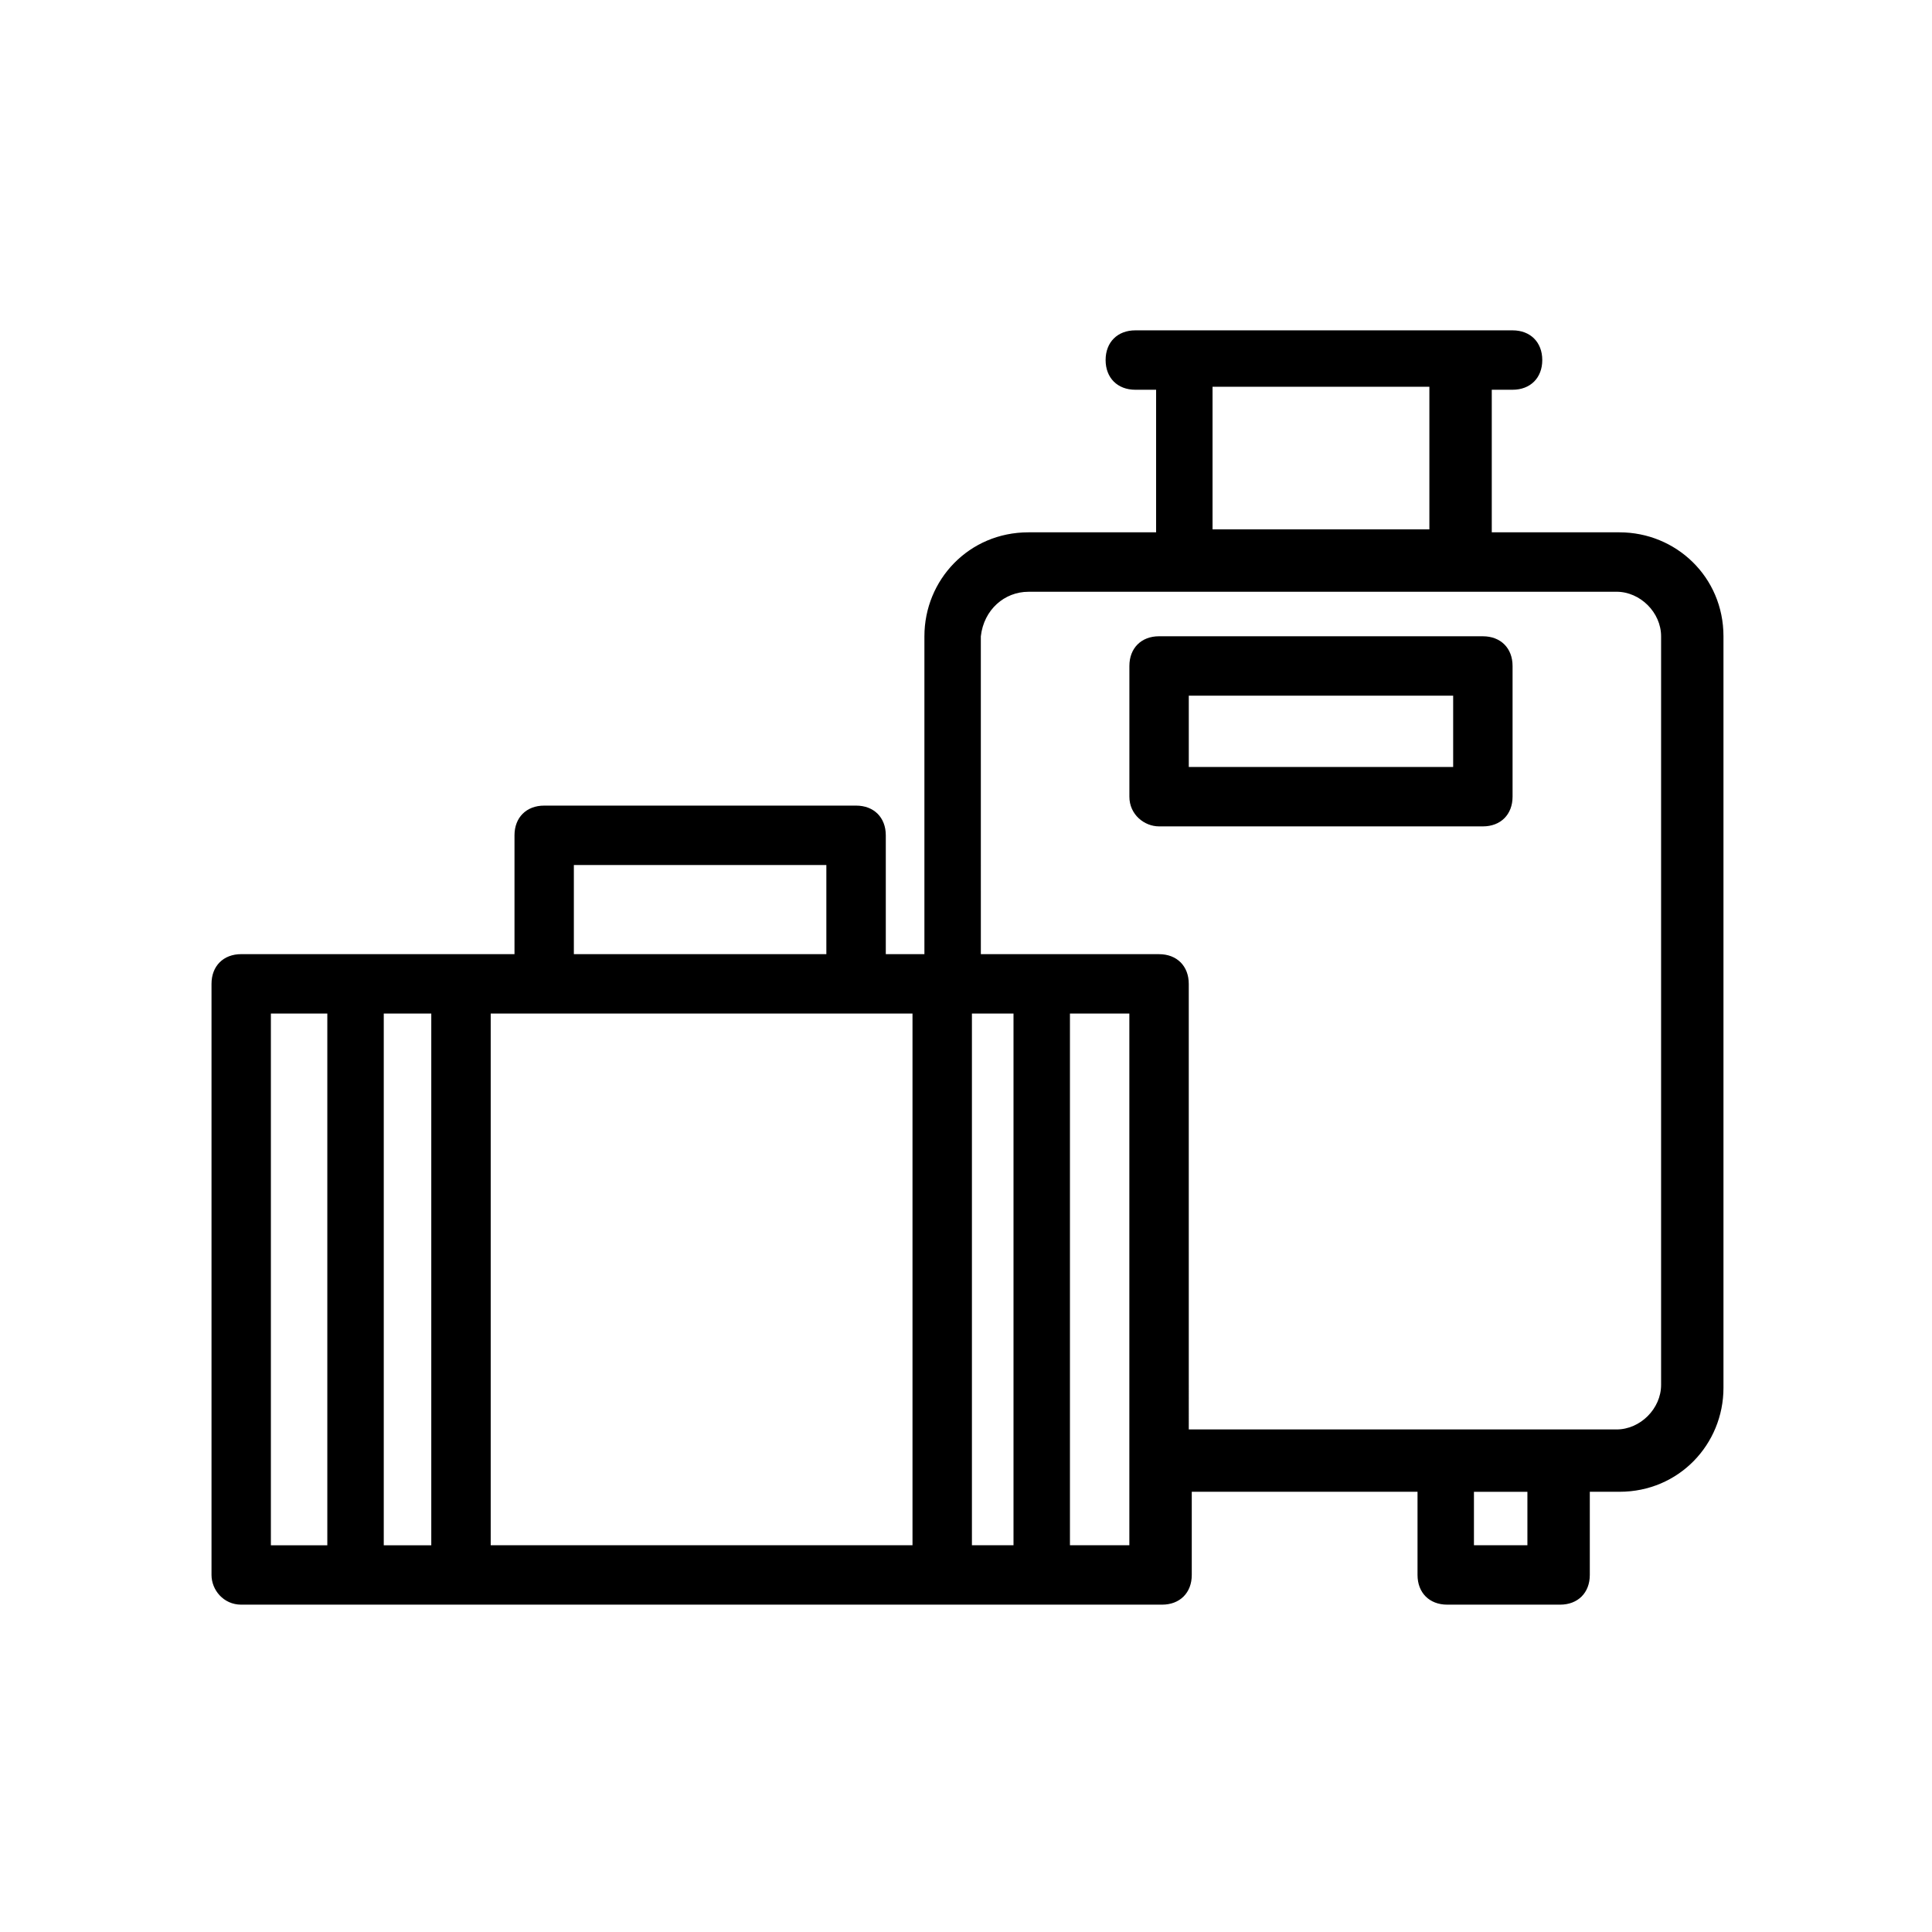 <?xml version="1.0" encoding="UTF-8"?>
<!-- The Best Svg Icon site in the world: iconSvg.co, Visit us! https://iconsvg.co -->
<svg fill="#000000" width="800px" height="800px" version="1.1" viewBox="144 144 512 512" xmlns="http://www.w3.org/2000/svg">
 <g>
  <path d="m207.92 569.25h244.04c4.723 0 7.871-3.148 7.871-7.871v-22.043h59.828v22.043c0 4.723 3.148 7.871 7.871 7.871h29.914c4.723 0 7.871-3.148 7.871-7.871v-22.043h7.871c15.742 0 27.551-12.594 27.551-27.551v-199.16c0-15.742-12.594-27.551-27.551-27.551h-33.852v-37.785h5.512c4.723 0 7.871-3.148 7.871-7.871s-3.148-7.871-7.871-7.871h-99.977c-4.723 0-7.871 3.148-7.871 7.871s3.148 7.871 7.871 7.871h5.512v37.785h-33.852c-15.742 0-27.551 12.594-27.551 27.551v84.23h-10.234v-31.488c0-4.723-3.148-7.871-7.871-7.871h-82.656c-4.723 0-7.871 3.148-7.871 7.871v31.488l-14.168 0.004h-58.254c-4.723 0-7.871 3.148-7.871 7.871v156.65c0 3.938 3.148 7.871 7.871 7.871zm314.88-322.75v37.785h-57.465v-37.785zm-234.59 166.1h97.613v140.91h-111.78v-140.91zm113.36 140.91v-140.91h11.02v140.91zm41.719 0h-15.742v-140.91h15.742zm105.49 0h-14.168v-14.168h14.168zm-132.25-252.69h155.87c6.297 0 11.809 5.512 11.809 11.809v198.38c0 6.297-5.512 11.809-11.809 11.809h-113.36l-0.004-118.08c0-4.723-3.148-7.871-7.871-7.871h-47.23l-0.004-84.234c0.789-7.082 6.297-11.805 12.598-11.805zm-120.45 72.422h66.914v23.617h-66.914zm-37.785 39.359v140.91h-12.594v-140.91zm-42.508 0h14.957v140.91h-14.957z"/>
  <path d="m451.17 363h85.805c4.723 0 7.871-3.148 7.871-7.871v-34.637c0-4.723-3.148-7.871-7.871-7.871l-85.805-0.004c-4.723 0-7.871 3.148-7.871 7.871v34.637c-0.004 4.727 3.934 7.875 7.871 7.875zm7.871-34.637h70.062v18.895h-70.062z"/>
 </g>
</svg>